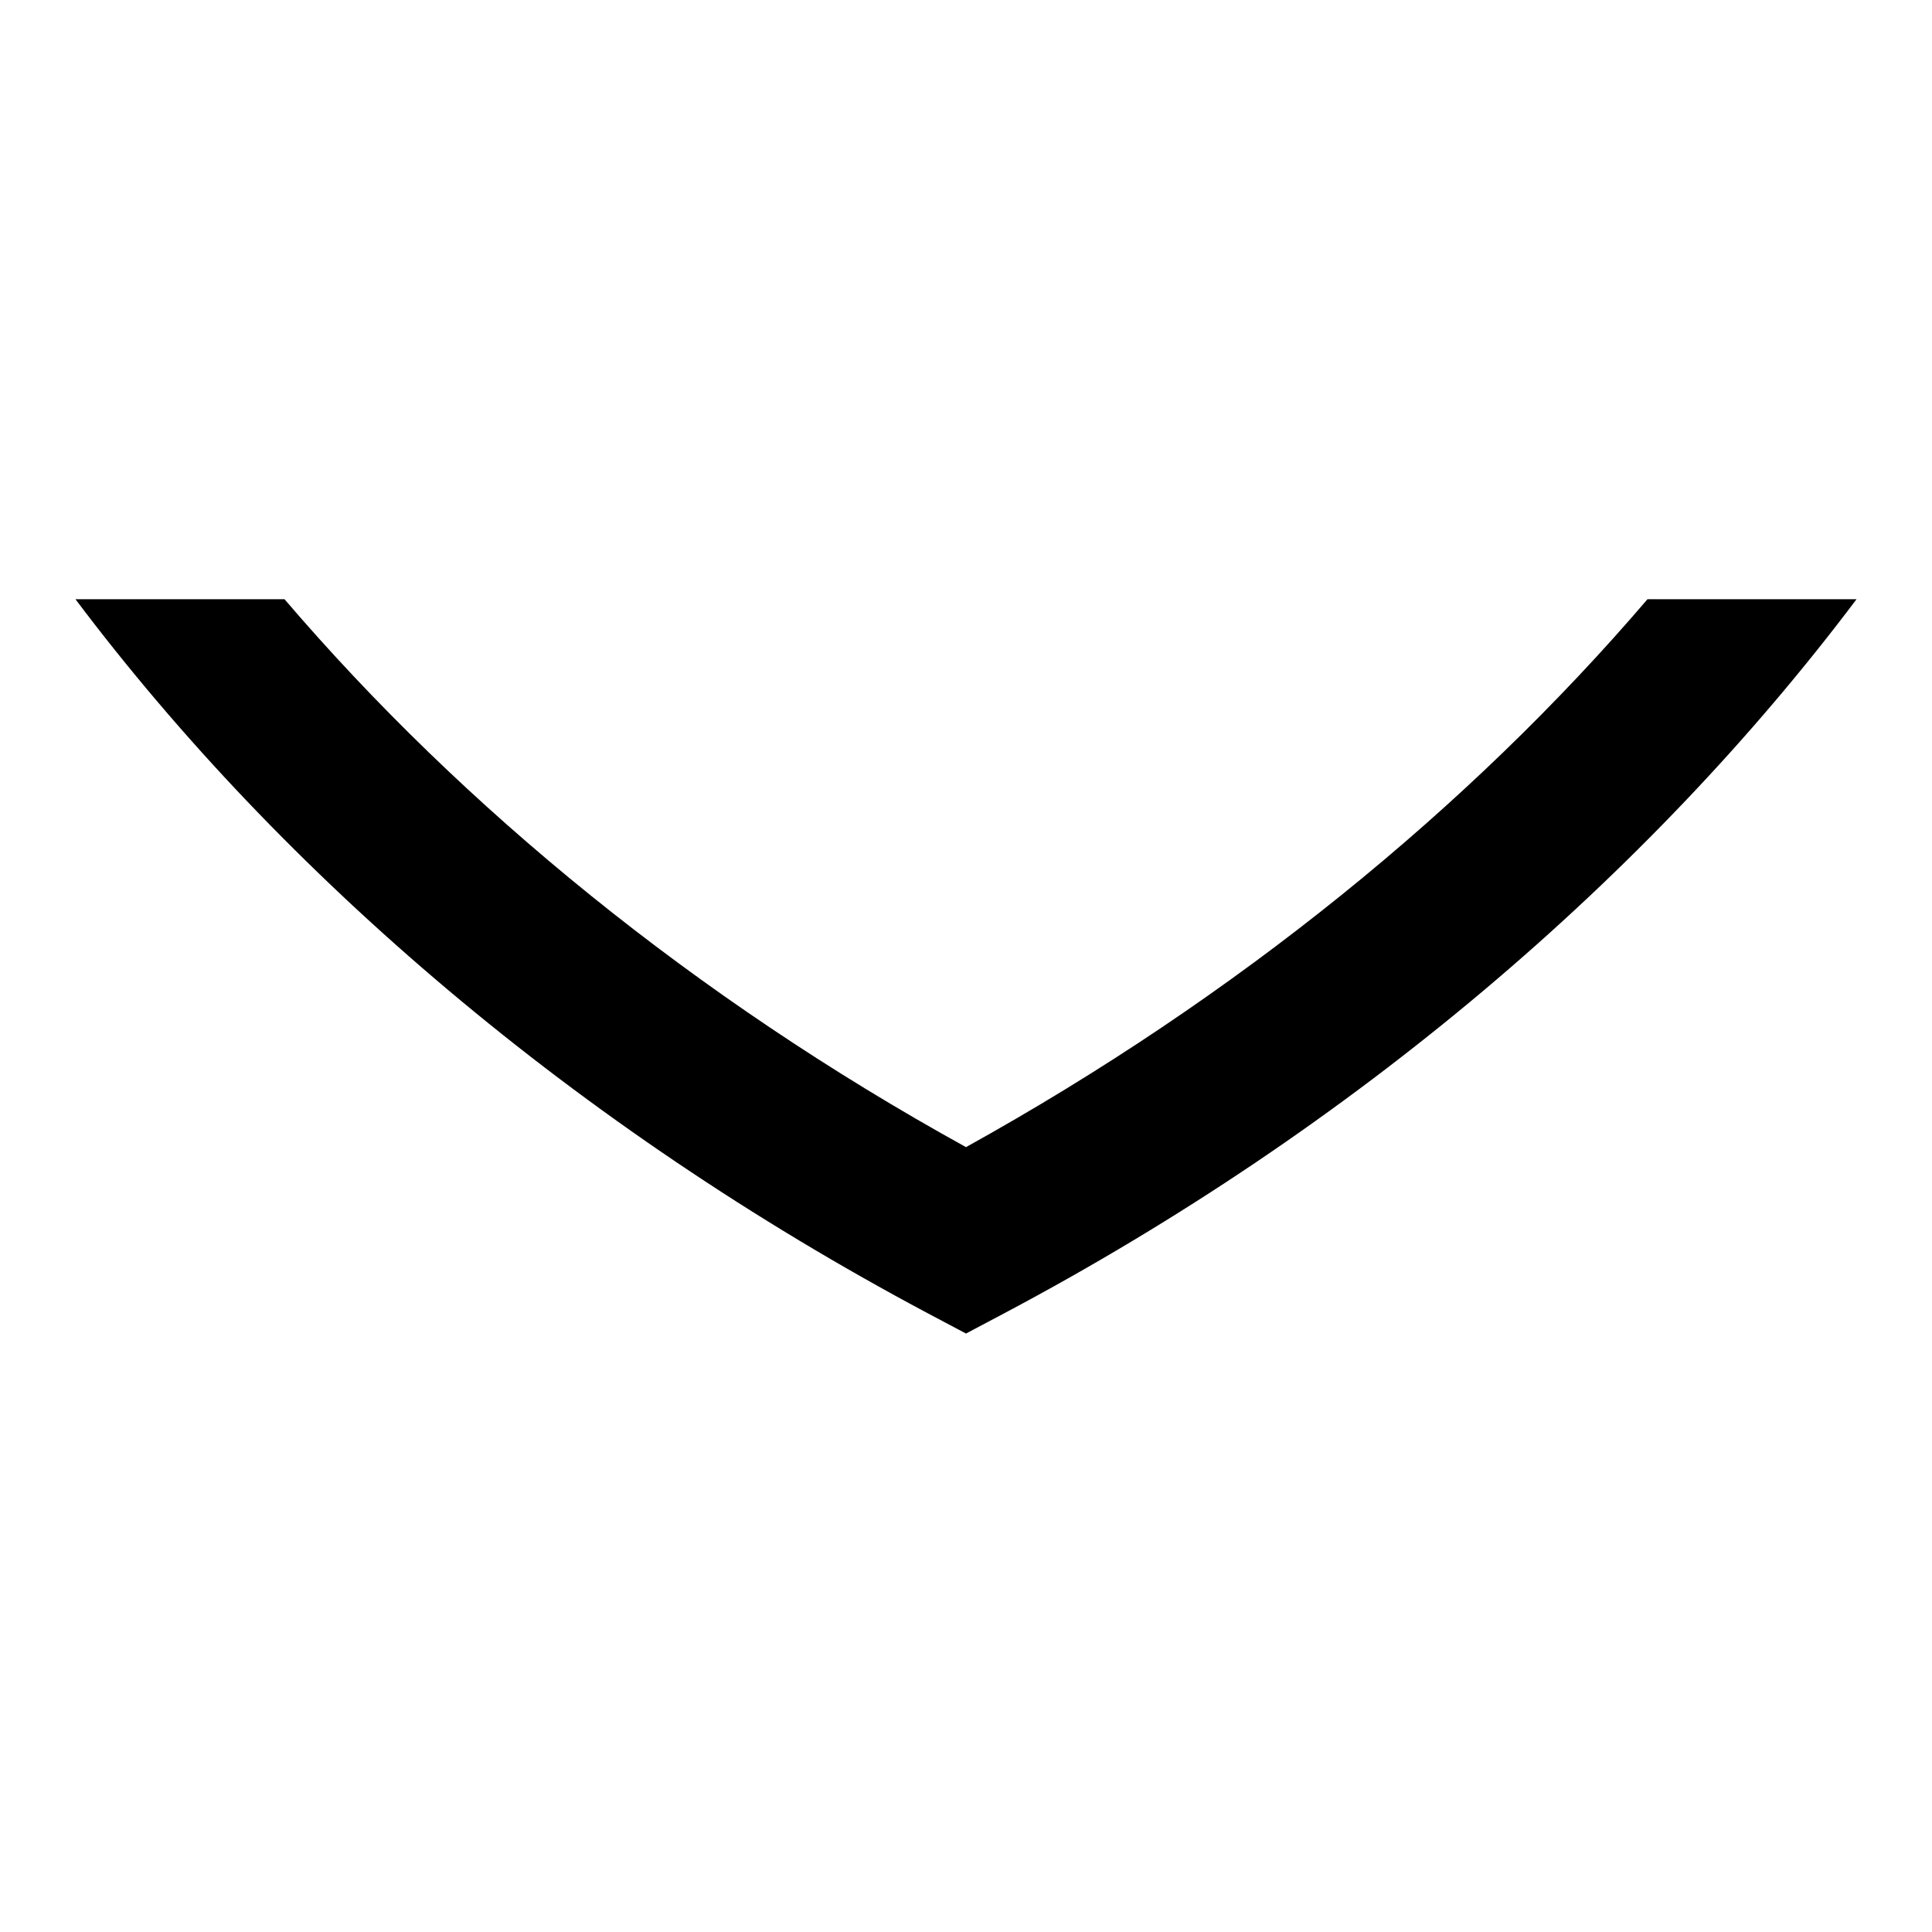 <?xml version="1.0" encoding="utf-8"?>
<!-- Svg Vector Icons : http://www.onlinewebfonts.com/icon -->
<!DOCTYPE svg PUBLIC "-//W3C//DTD SVG 1.1//EN" "http://www.w3.org/Graphics/SVG/1.1/DTD/svg11.dtd">
<svg version="1.1" xmlns="http://www.w3.org/2000/svg" xmlns:xlink="http://www.w3.org/1999/xlink" x="0px" y="0px" viewBox="0 0 256 256" enable-background="new 0 0 256 256" xml:space="preserve">
<g><g><path fill="#000000" d="M218.3,79.4c-23.6,27.6-54.4,52.7-90.3,72.6c-35.9-19.8-66.7-45-90.3-72.6H10c27.6,36.7,66.5,69.9,112.9,94.6l5.1,2.7l5.1-2.7c46.4-24.6,85.3-57.9,112.9-94.6H218.3z"/></g></g>
</svg>